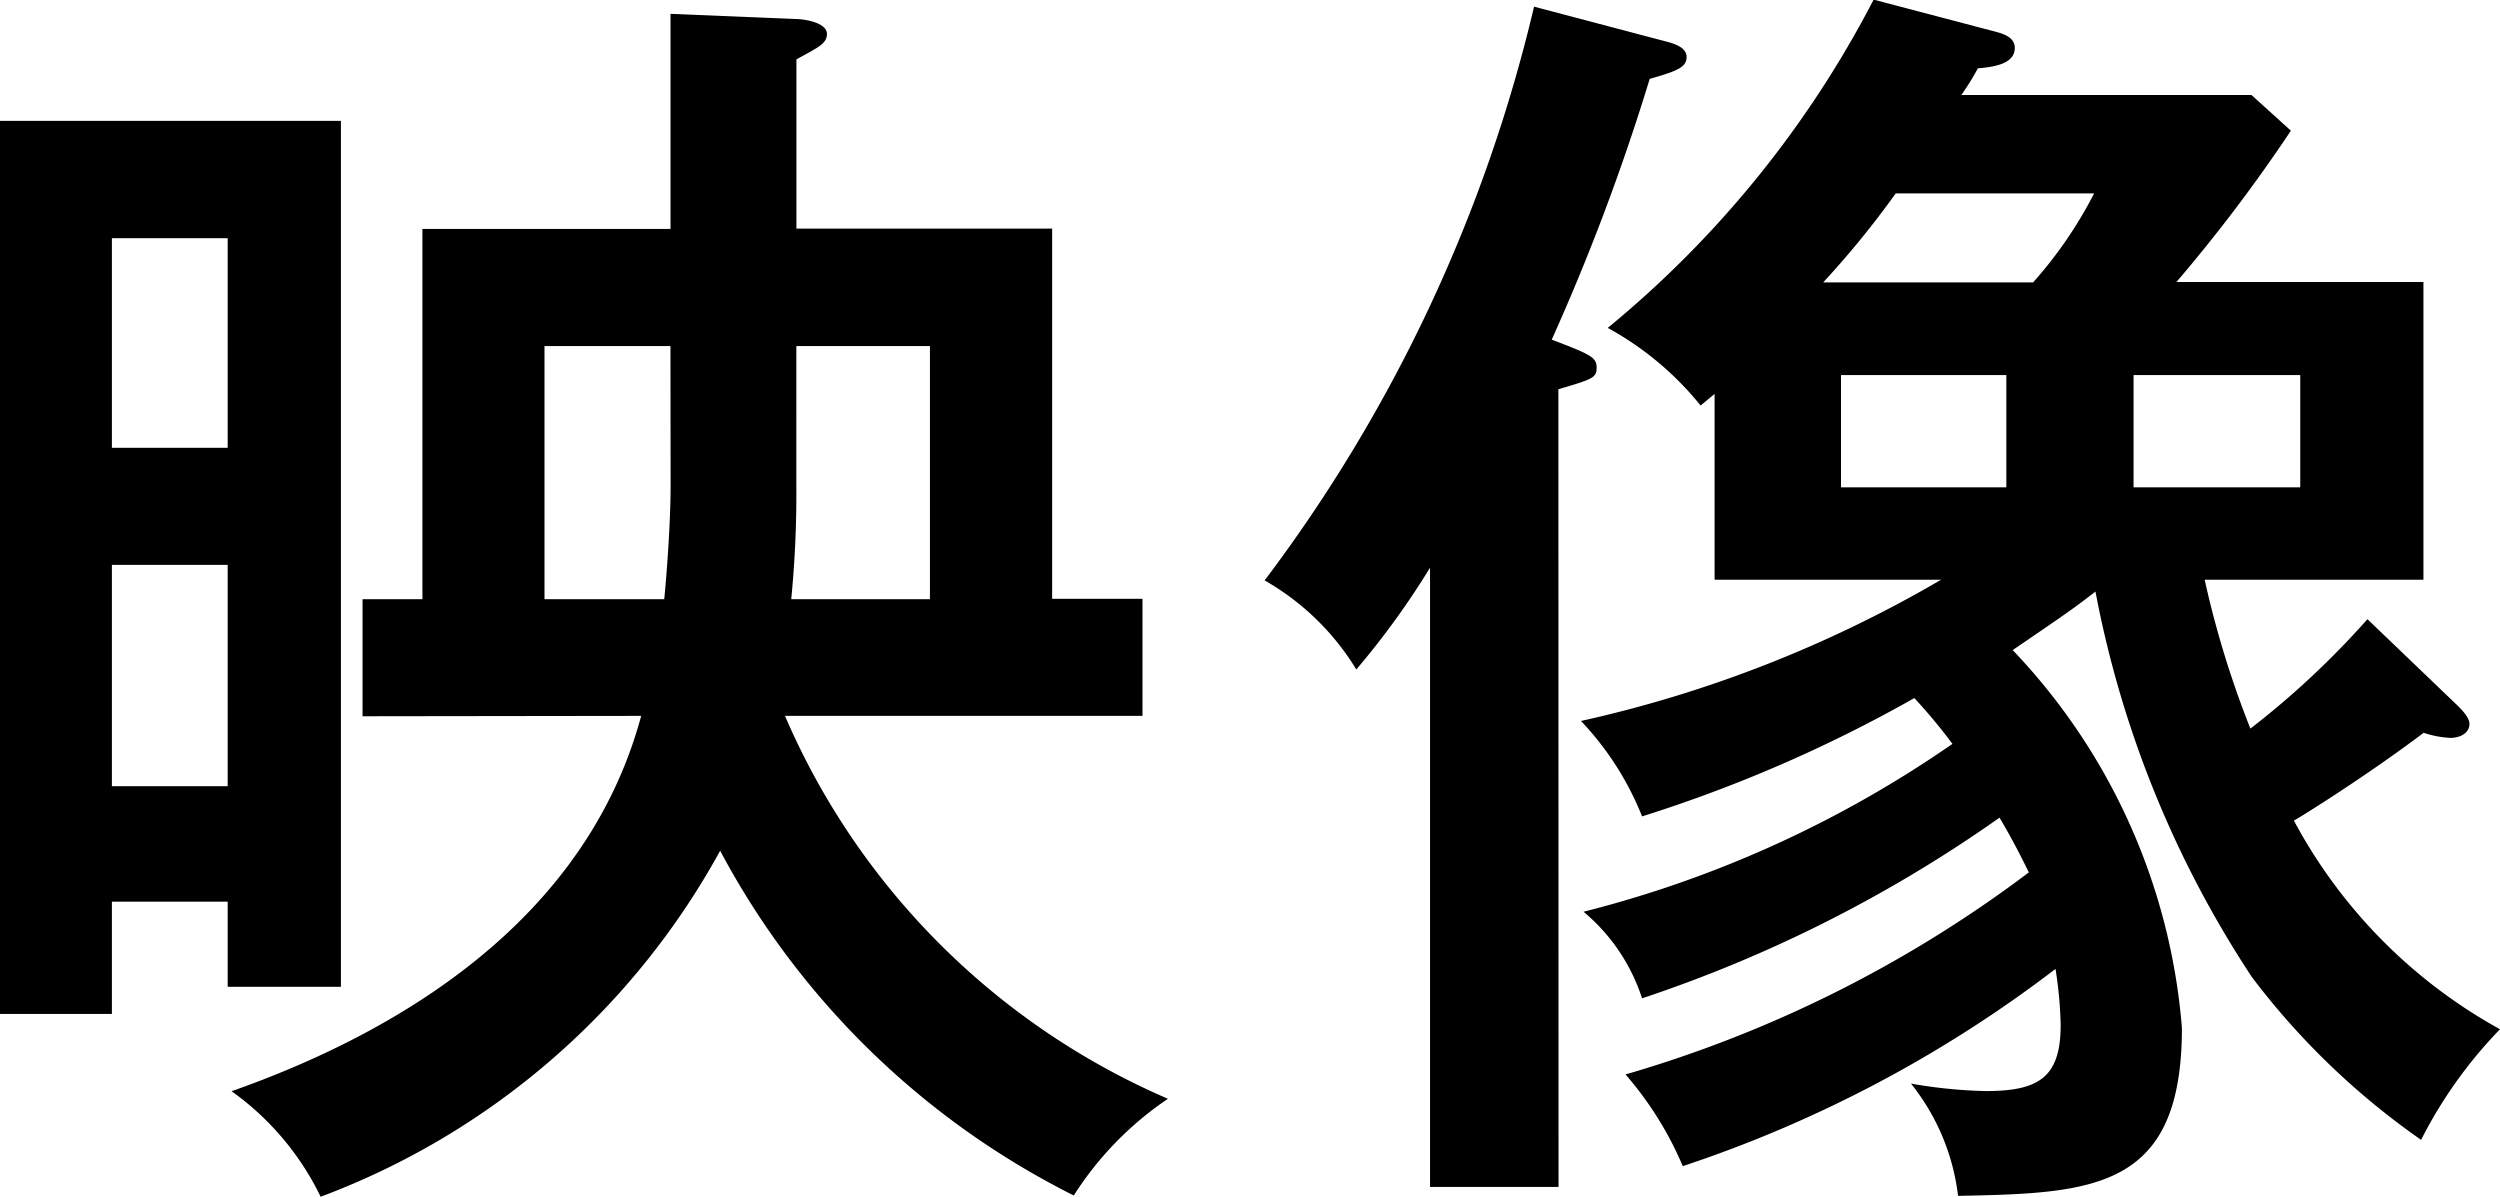 <svg xmlns="http://www.w3.org/2000/svg" width="33.403" height="15.995" viewBox="0 0 33.403 15.995">
  <g id="nav-movie" transform="translate(-1102.352 82.285)">
    <path id="パス_1707" data-name="パス 1707" d="M1106.907-80.67V-69.1h-1.513v-1.138h-1.547v1.5h-1.495V-80.67Zm-1.513,4.368v-2.8h-1.547v2.8Zm-1.547,1.564v2.958h1.547v-2.958Zm3.349,2.023v-1.564h.8v-4.947h3.315V-82.1l1.666.069c.135,0,.424.051.424.2,0,.136-.135.186-.408.34v2.26h3.417v4.947h1.207v1.564h-4.777a9.79,9.79,0,0,0,5.117,5.116,4.418,4.418,0,0,0-1.258,1.292,10.86,10.86,0,0,1-4.725-4.606,10.136,10.136,0,0,1-5.338,4.623,3.718,3.718,0,0,0-1.19-1.41c2.176-.766,4.726-2.244,5.473-5.015Zm4.114-4.946h-1.683v3.382h1.6c.034-.34.085-1.036.085-1.513Zm1.682,1.852a14.548,14.548,0,0,1-.068,1.53h1.853v-3.382h-1.785Z"/>
    <path id="パス_1708" data-name="パス 1708" d="M1123.176-66.426h-1.717V-74.7a10.808,10.808,0,0,1-.985,1.36,3.412,3.412,0,0,0-1.225-1.19,20.57,20.57,0,0,0,3.6-7.666l1.8.475c.119.035.238.085.238.2,0,.137-.136.188-.493.29a29.375,29.375,0,0,1-1.309,3.484c.527.2.6.238.6.374s-.052.153-.511.289Zm12.018-6.426c.051.052.153.154.153.239,0,.119-.119.187-.255.187a1.324,1.324,0,0,1-.357-.068c-.765.578-1.666,1.139-1.734,1.173a6.9,6.9,0,0,0,2.754,2.788,6.037,6.037,0,0,0-1.054,1.478,9.991,9.991,0,0,1-2.261-2.175,14.107,14.107,0,0,1-2.09-5.151c-.307.238-.409.306-1.106.782a8.267,8.267,0,0,1,2.261,5.048c0,2.159-1.173,2.21-2.991,2.244a2.958,2.958,0,0,0-.629-1.5,6.515,6.515,0,0,0,1,.1c.714,0,1-.188,1-.885a5.449,5.449,0,0,0-.069-.747,17,17,0,0,1-4.98,2.635,4.606,4.606,0,0,0-.765-1.225,16.668,16.668,0,0,0,5.389-2.7c-.085-.17-.2-.408-.392-.731a18.3,18.3,0,0,1-4.776,2.414,2.517,2.517,0,0,0-.782-1.157,15.15,15.15,0,0,0,4.929-2.243,7.408,7.408,0,0,0-.509-.612,18.879,18.879,0,0,1-3.638,1.581,4,4,0,0,0-.816-1.275,16.682,16.682,0,0,0,4.811-1.887h-3.026v-2.482c-.085.069-.12.1-.187.154a4.151,4.151,0,0,0-1.241-1.037,13.993,13.993,0,0,0,3.553-4.386l1.615.425c.136.034.271.085.271.22,0,.222-.3.256-.493.273a3.514,3.514,0,0,1-.221.356h3.876l.527.477a21.257,21.257,0,0,1-1.529,2.022h3.3v3.978h-2.923a12.978,12.978,0,0,0,.611,1.989,11.4,11.4,0,0,0,1.564-1.462Zm-5.677-5.66a5.688,5.688,0,0,0,.815-1.189h-2.651a12.21,12.21,0,0,1-.969,1.189Zm-.358,2.738v-1.5h-2.209v1.5Zm1.7-1.5v1.5h2.227v-1.5Z"/>
  </g>
</svg>
